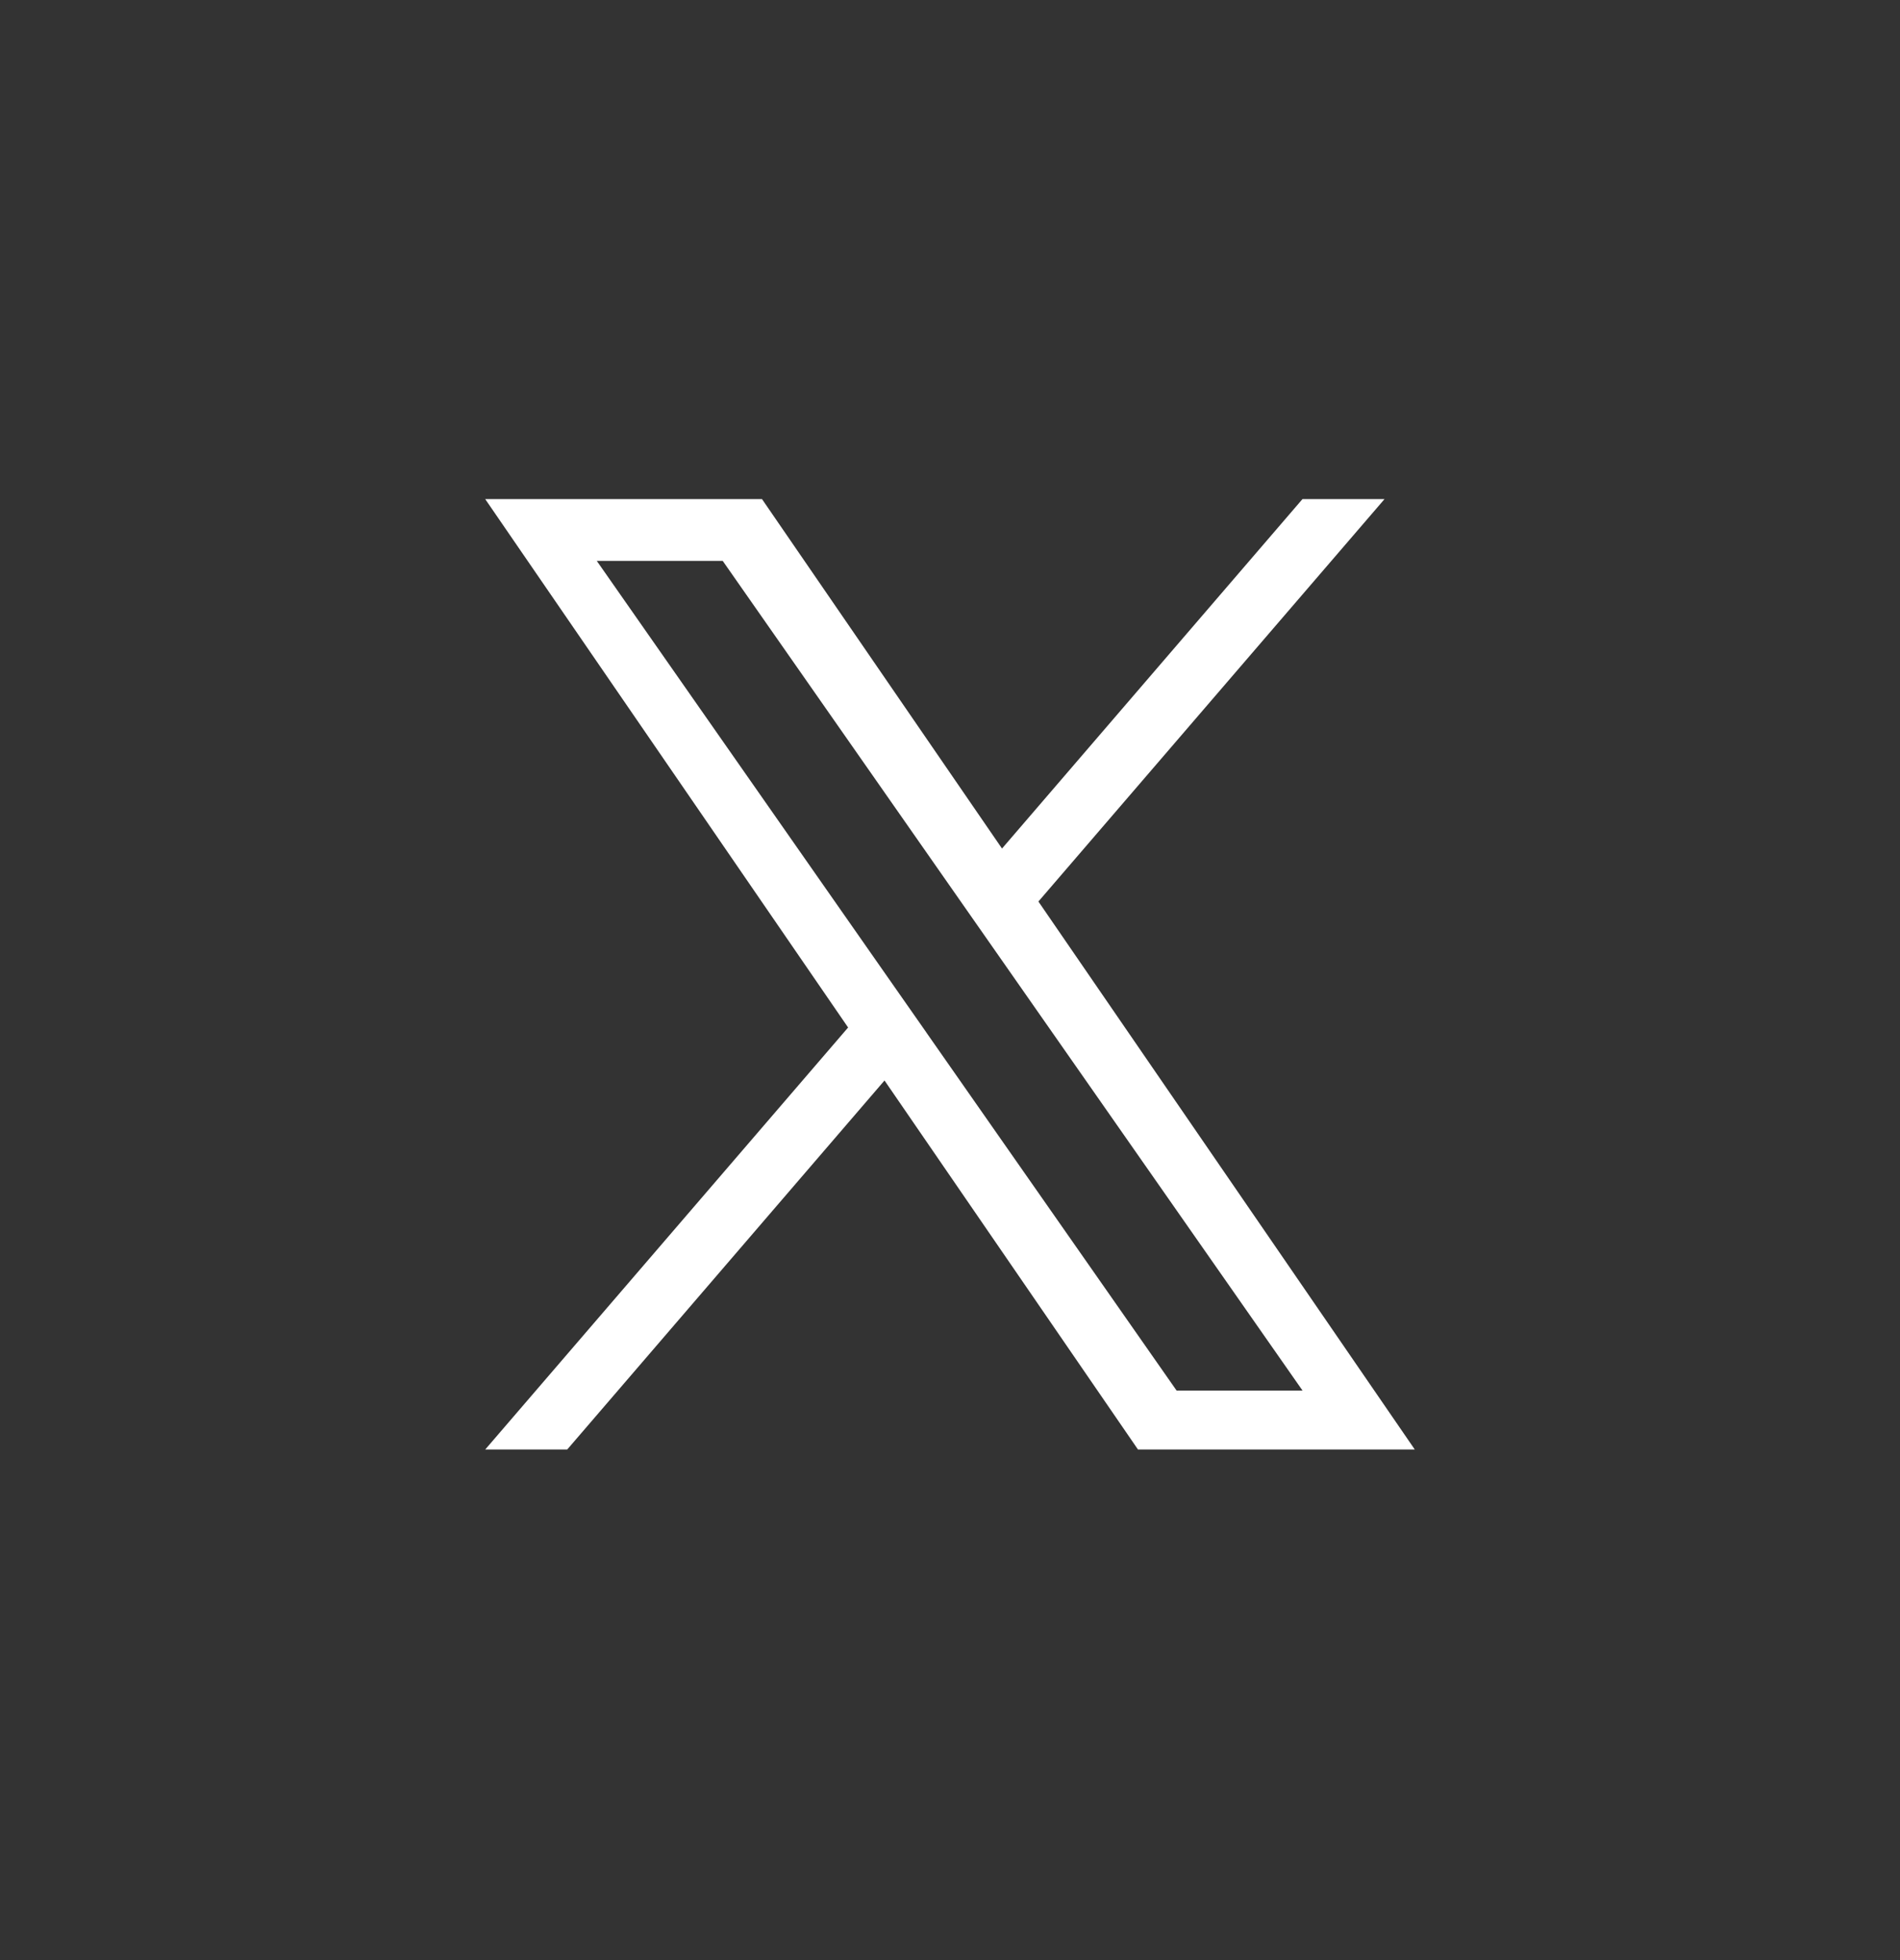 <svg width="32" height="33" viewBox="0 0 32 33" fill="none" xmlns="http://www.w3.org/2000/svg">
<rect x="0" y="0" width="32" height="33" fill="#333333" stroke="none"/>
<g clip-path="url(#clip0_12660_10029)">
<path d="M17.489 15.178L23.318 8.403H21.936L16.876 14.286L12.834 8.403H8.172L14.284 17.299L8.172 24.404H9.553L14.897 18.191L19.166 24.404H23.828L17.489 15.178H17.489ZM15.598 17.377L14.978 16.491L10.051 9.443H12.172L16.149 15.132L16.768 16.017L21.937 23.411H19.816L15.598 17.378V17.377Z" fill="white"/>
</g>
<defs>
<clipPath id="clip0_12660_10029">
<rect width="16" height="16" fill="white" transform="translate(8 8.403)"/>
</clipPath>
</defs>
</svg>
